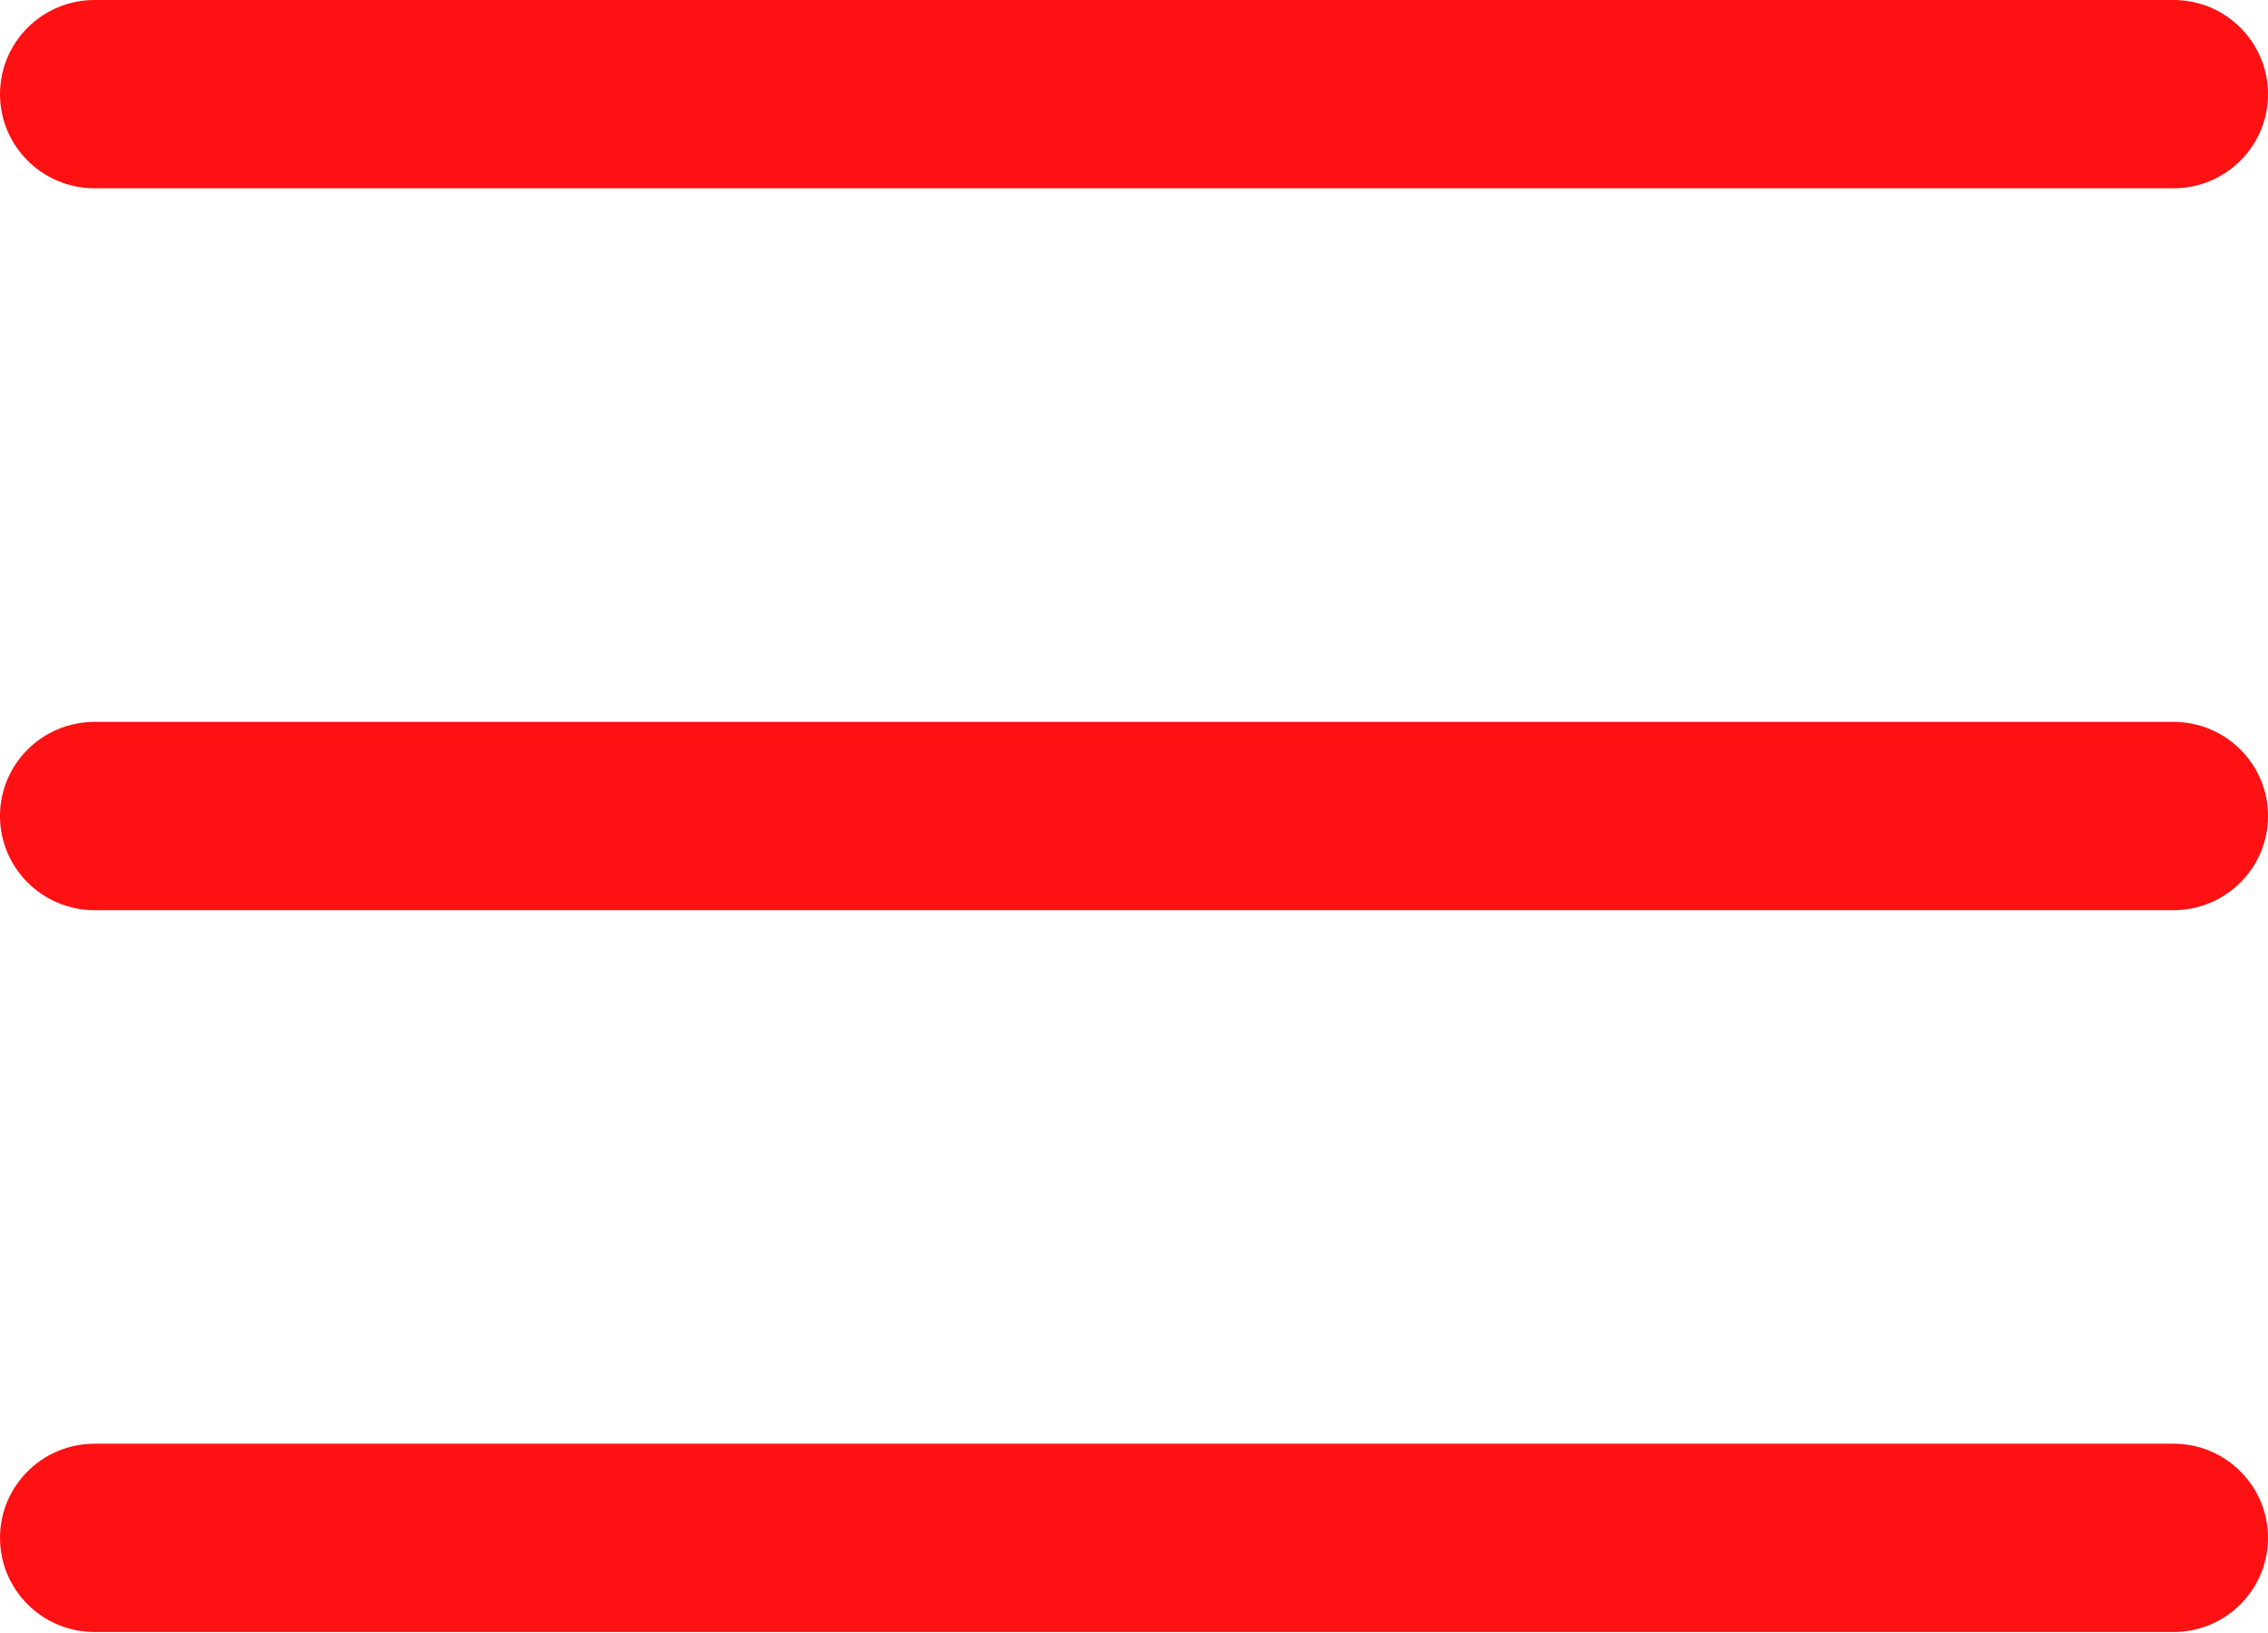 <?xml version="1.0" encoding="UTF-8"?> <svg xmlns="http://www.w3.org/2000/svg" width="50" height="36" viewBox="0 0 50 36" fill="none"><g clip-path="url(#clip0_1_28)"><path d="M47.917 20.065H2.083C0.933 20.065 0 19.135 0 17.989C0 16.844 0.933 15.914 2.083 15.914H47.917C49.067 15.914 50 16.844 50 17.989C50 19.135 49.067 20.065 47.917 20.065ZM47.917 4.151H2.083C0.933 4.151 0 3.221 0 2.076C0 0.93 0.933 0 2.083 0H47.917C49.067 0 50 0.93 50 2.076C50 3.221 49.067 4.151 47.917 4.151ZM47.917 35.978H2.083C0.933 35.978 0 35.048 0 33.903C0 32.757 0.933 31.827 2.083 31.827H47.917C49.067 31.827 50 32.757 50 33.903C50 35.048 49.067 35.978 47.917 35.978Z" fill="#FD1113"></path></g><defs><clipPath id="clip0_1_28"><rect width="50" height="36" fill="white"></rect></clipPath></defs></svg> 
